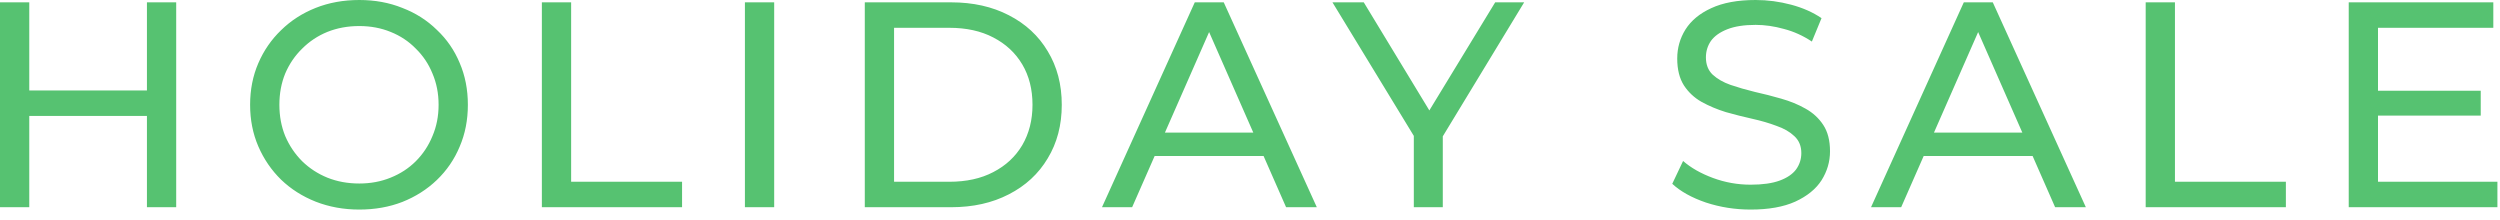 <svg xmlns="http://www.w3.org/2000/svg" fill="none" viewBox="0 0 205 18" height="18" width="205">
<path fill="#56C271" d="M12.049 0.192H14.448V16.992H12.049V0.192ZM2.4 16.992H0V0.192H2.4V16.992ZM12.264 9.504H2.16V7.416H12.264V9.504ZM29.461 17.184C28.181 17.184 26.989 16.968 25.885 16.536C24.797 16.104 23.853 15.504 23.053 14.736C22.253 13.952 21.629 13.04 21.181 12C20.733 10.96 20.509 9.824 20.509 8.592C20.509 7.36 20.733 6.224 21.181 5.184C21.629 4.144 22.253 3.24 23.053 2.472C23.853 1.688 24.797 1.08 25.885 0.648C26.973 0.216 28.165 0 29.461 0C30.741 0 31.917 0.216 32.989 0.648C34.077 1.064 35.021 1.664 35.821 2.448C36.637 3.216 37.261 4.12 37.693 5.16C38.141 6.2 38.365 7.344 38.365 8.592C38.365 9.84 38.141 10.984 37.693 12.024C37.261 13.064 36.637 13.976 35.821 14.76C35.021 15.528 34.077 16.128 32.989 16.56C31.917 16.976 30.741 17.184 29.461 17.184ZM29.461 15.048C30.389 15.048 31.245 14.888 32.029 14.568C32.829 14.248 33.517 13.8 34.093 13.224C34.685 12.632 35.141 11.944 35.461 11.16C35.797 10.376 35.965 9.52 35.965 8.592C35.965 7.664 35.797 6.808 35.461 6.024C35.141 5.24 34.685 4.56 34.093 3.984C33.517 3.392 32.829 2.936 32.029 2.616C31.245 2.296 30.389 2.136 29.461 2.136C28.517 2.136 27.645 2.296 26.845 2.616C26.061 2.936 25.373 3.392 24.781 3.984C24.189 4.56 23.725 5.24 23.389 6.024C23.069 6.808 22.909 7.664 22.909 8.592C22.909 9.52 23.069 10.376 23.389 11.16C23.725 11.944 24.189 12.632 24.781 13.224C25.373 13.8 26.061 14.248 26.845 14.568C27.645 14.888 28.517 15.048 29.461 15.048ZM44.433 16.992V0.192H46.833V14.904H55.929V16.992H44.433ZM61.083 16.992V0.192H63.483V16.992H61.083ZM70.913 16.992V0.192H77.993C79.785 0.192 81.361 0.544 82.721 1.248C84.097 1.952 85.161 2.936 85.913 4.2C86.681 5.464 87.065 6.928 87.065 8.592C87.065 10.256 86.681 11.72 85.913 12.984C85.161 14.248 84.097 15.232 82.721 15.936C81.361 16.64 79.785 16.992 77.993 16.992H70.913ZM73.313 14.904H77.849C79.241 14.904 80.441 14.64 81.449 14.112C82.473 13.584 83.265 12.848 83.825 11.904C84.385 10.944 84.665 9.84 84.665 8.592C84.665 7.328 84.385 6.224 83.825 5.28C83.265 4.336 82.473 3.6 81.449 3.072C80.441 2.544 79.241 2.28 77.849 2.28H73.313V14.904ZM90.363 16.992L97.971 0.192H100.347L107.979 16.992H105.459L98.667 1.536H99.627L92.835 16.992H90.363ZM93.603 12.792L94.251 10.872H103.707L104.403 12.792H93.603ZM115.933 16.992V10.56L116.485 12.048L109.261 0.192H111.829L117.901 10.2H116.509L122.605 0.192H124.981L117.781 12.048L118.309 10.56V16.992H115.933ZM143.557 17.184C142.277 17.184 141.053 16.992 139.885 16.608C138.717 16.208 137.797 15.696 137.125 15.072L138.013 13.2C138.653 13.76 139.469 14.224 140.461 14.592C141.453 14.96 142.485 15.144 143.557 15.144C144.533 15.144 145.325 15.032 145.933 14.808C146.541 14.584 146.989 14.28 147.277 13.896C147.565 13.496 147.709 13.048 147.709 12.552C147.709 11.976 147.517 11.512 147.133 11.16C146.765 10.808 146.277 10.528 145.669 10.32C145.077 10.096 144.421 9.904 143.701 9.744C142.981 9.584 142.253 9.4 141.517 9.192C140.797 8.968 140.133 8.688 139.525 8.352C138.933 8.016 138.453 7.568 138.085 7.008C137.717 6.432 137.533 5.696 137.533 4.8C137.533 3.936 137.757 3.144 138.205 2.424C138.669 1.688 139.373 1.104 140.317 0.672C141.277 0.224 142.493 0 143.965 0C144.941 0 145.909 0.128 146.869 0.384C147.829 0.64 148.661 1.008 149.365 1.488L148.573 3.408C147.853 2.928 147.093 2.584 146.293 2.376C145.493 2.152 144.717 2.04 143.965 2.04C143.021 2.04 142.245 2.16 141.637 2.4C141.029 2.64 140.581 2.96 140.293 3.36C140.021 3.76 139.885 4.208 139.885 4.704C139.885 5.296 140.069 5.768 140.437 6.12C140.821 6.472 141.309 6.752 141.901 6.96C142.509 7.168 143.173 7.36 143.893 7.536C144.613 7.696 145.333 7.88 146.053 8.088C146.789 8.296 147.453 8.568 148.045 8.904C148.653 9.24 149.141 9.688 149.509 10.248C149.877 10.808 150.061 11.528 150.061 12.408C150.061 13.256 149.829 14.048 149.365 14.784C148.901 15.504 148.181 16.088 147.205 16.536C146.245 16.968 145.029 17.184 143.557 17.184ZM153.424 16.992L161.032 0.192H163.408L171.04 16.992H168.52L161.728 1.536H162.688L155.896 16.992H153.424ZM156.664 12.792L157.312 10.872H166.768L167.464 12.792H156.664ZM175.946 16.992V0.192H178.346V14.904H187.442V16.992H175.946ZM194.78 7.44H203.42V9.48H194.78V7.44ZM194.996 14.904H204.788V16.992H192.596V0.192H204.452V2.28H194.996V14.904Z"></path>
</svg>
